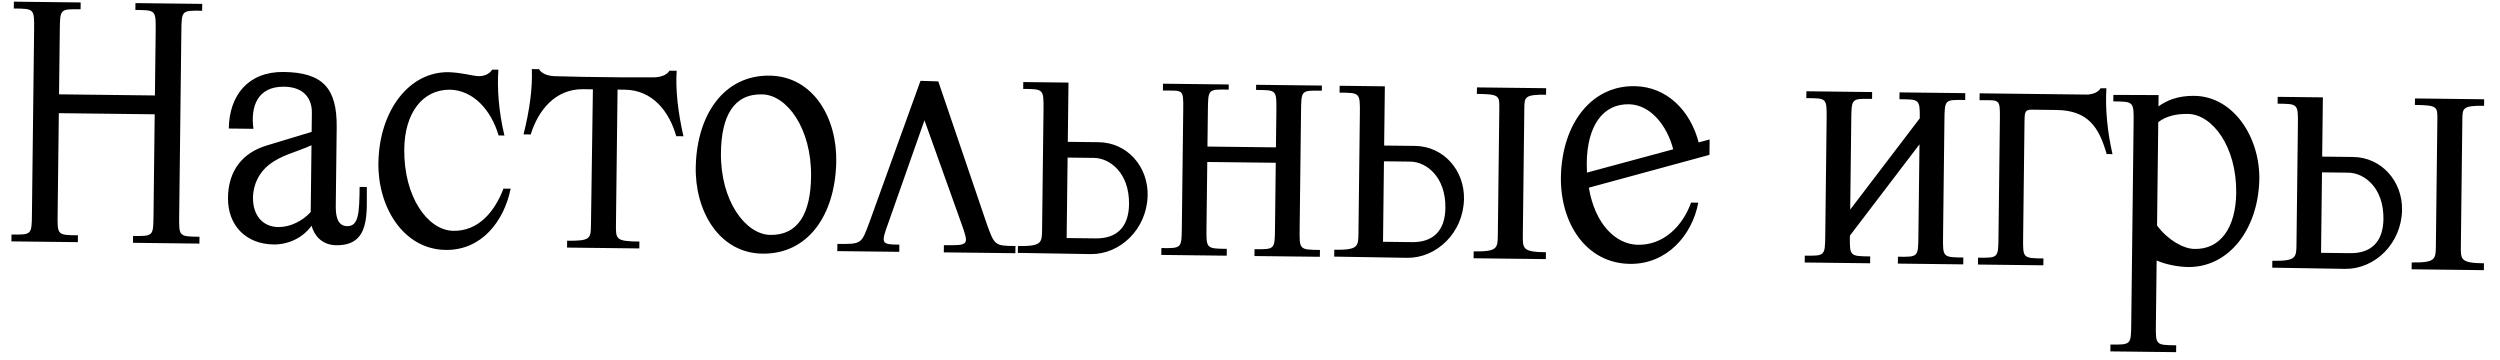 <?xml version="1.0" encoding="UTF-8"?> <svg xmlns="http://www.w3.org/2000/svg" width="146" height="21" viewBox="0 0 146 21" fill="none"><path d="M11.65 13.826L11.646 14.226L7.766 14.18L7.771 13.78C8.95 13.794 8.95 13.794 8.965 12.594L9.034 6.675L3.435 6.609L3.365 12.528C3.351 13.728 3.351 13.728 4.551 13.742L4.546 14.142L0.666 14.097L0.671 13.697C1.851 13.71 1.851 13.71 1.865 12.511L1.992 1.731C2.007 0.491 1.986 0.511 0.806 0.497L0.811 0.097L4.711 0.143L4.706 0.543C3.506 0.529 3.507 0.509 3.492 1.769L3.448 5.509L9.047 5.575L9.092 1.815C9.106 0.575 9.086 0.595 7.906 0.581L7.911 0.181L11.81 0.227L11.806 0.627C10.606 0.613 10.606 0.593 10.591 1.853L10.464 12.612C10.45 13.812 10.45 13.812 11.65 13.826ZM18.145 12.382L18.191 8.483C17.246 8.911 16.444 9.042 15.697 9.633C15.172 10.047 14.784 10.723 14.774 11.543C14.763 12.543 15.315 13.249 16.254 13.26C16.954 13.268 17.679 12.897 18.145 12.382ZM15.591 8.492L18.2 7.703L18.213 6.583C18.223 5.783 17.771 5.077 16.591 5.063C15.051 5.045 14.617 6.2 14.802 7.523L13.362 7.506C13.385 5.586 14.481 4.179 16.561 4.203C18.841 4.23 19.69 5.14 19.663 7.44L19.609 12.02C19.604 12.499 19.655 13.2 20.275 13.207C20.955 13.216 20.985 12.416 21.002 10.916L21.422 10.921C21.405 12.401 21.662 14.364 19.622 14.32L19.542 14.319C18.823 14.27 18.368 13.805 18.195 13.183C17.667 13.917 16.802 14.287 15.982 14.277C14.363 14.258 13.295 13.165 13.314 11.545C13.333 9.965 14.165 8.915 15.591 8.492ZM22.099 9.489C22.155 6.429 23.922 4.15 26.242 4.217C26.962 4.246 27.54 4.412 27.799 4.435C28.259 4.501 28.601 4.305 28.744 4.067L29.104 4.071C29.031 5.17 29.115 6.471 29.458 7.915L29.119 7.911C28.676 6.406 27.629 5.274 26.29 5.238C24.67 5.219 23.633 6.607 23.609 8.706C23.576 11.526 24.993 13.443 26.453 13.48C27.952 13.518 28.906 12.329 29.402 11.015L29.822 11.02C29.44 12.895 28.139 14.64 26 14.595C23.54 14.546 22.049 12.068 22.099 9.489ZM34.513 13.095L34.625 5.216L34.065 5.209C32.425 5.19 31.431 6.438 30.994 7.853L30.574 7.848C30.931 6.432 31.106 5.134 31.059 4.034L31.479 4.039C31.616 4.28 31.934 4.424 32.374 4.449C32.954 4.456 33.534 4.483 34.094 4.49L36.474 4.518C37.034 4.524 37.614 4.511 38.194 4.518C38.634 4.503 38.956 4.367 39.098 4.128L39.518 4.133C39.445 5.233 39.59 6.534 39.913 7.958L39.493 7.953C39.09 6.529 38.125 5.257 36.485 5.238L36.065 5.233L35.972 13.112C35.962 13.972 35.961 14.092 37.341 14.108L37.336 14.508L33.116 14.459L33.121 14.059C34.501 14.075 34.503 13.935 34.513 13.095ZM44.966 13.718C46.646 13.758 47.342 12.406 47.367 10.306C47.4 7.486 45.943 5.529 44.503 5.512C42.823 5.472 42.127 6.824 42.103 8.924C42.069 11.744 43.547 13.681 44.966 13.718ZM44.936 4.417C47.516 4.448 48.907 6.924 48.836 9.504C48.76 12.563 47.193 14.845 44.533 14.813C41.974 14.783 40.563 12.286 40.633 9.707C40.709 6.668 42.296 4.386 44.936 4.417ZM56.138 13.03L53.989 7.024L51.878 13.02C51.423 14.254 51.483 14.275 52.523 14.287L52.518 14.707L48.898 14.665L48.903 14.245C50.343 14.262 50.303 14.241 50.779 12.967L53.756 4.721L53.776 4.741L53.776 4.721L54.796 4.753L57.618 13.047C58.083 14.353 58.103 14.353 59.303 14.367L59.298 14.787L55.118 14.738L55.123 14.318C56.603 14.335 56.603 14.335 56.138 13.03ZM63.888 9.221L62.348 9.203L62.292 13.902L63.992 13.922C65.192 13.937 65.92 13.285 65.936 11.925C65.958 10.085 64.808 9.232 63.888 9.221ZM63.702 14.839L59.442 14.769L59.447 14.369C60.847 14.385 60.849 14.185 60.858 13.385L60.941 6.426C60.955 5.186 60.935 5.206 59.755 5.192L59.76 4.792L62.4 4.823L62.359 8.283L64.159 8.304C65.838 8.324 67.062 9.738 67.022 11.418C66.979 13.377 65.421 14.859 63.702 14.839ZM77.085 14.597L77.08 14.996L73.26 14.952L73.265 14.552C74.445 14.566 74.445 14.566 74.459 13.366L74.504 9.506L70.505 9.459L70.459 13.319C70.445 14.518 70.445 14.518 71.645 14.533L71.64 14.932L67.821 14.887L67.825 14.488C69.005 14.501 69.005 14.501 69.019 13.302L69.101 6.402C69.115 5.162 69.094 5.302 67.914 5.288L67.918 4.888L71.758 4.933L71.755 5.233C70.555 5.219 70.555 5.179 70.54 6.459L70.515 8.559L74.515 8.606L74.54 6.466C74.555 5.226 74.534 5.266 73.355 5.252L73.358 4.952L77.198 4.997L77.194 5.297C75.994 5.283 75.995 5.243 75.98 6.523L75.899 13.383C75.885 14.582 75.885 14.582 77.085 14.597ZM82.363 9.438L80.823 9.42L80.768 14.12L82.468 14.14C83.668 14.154 84.395 13.503 84.411 12.143C84.433 10.303 83.283 9.449 82.363 9.438ZM82.177 15.057L77.917 14.986L77.922 14.586C79.322 14.603 79.324 14.403 79.334 13.603L79.416 6.623C79.43 5.404 79.41 5.423 78.23 5.409L78.235 5.009L80.875 5.041L80.834 8.5L82.634 8.521C84.314 8.541 85.537 9.956 85.497 11.635C85.454 13.595 83.897 15.077 82.177 15.057ZM89.02 6.337L88.933 13.736C88.924 14.516 88.921 14.716 90.281 14.732L90.277 15.132L86.057 15.082L86.062 14.682C87.462 14.699 87.464 14.499 87.473 13.699L87.56 6.319C87.569 5.579 87.55 5.499 86.25 5.484L86.254 5.104L90.294 5.151L90.29 5.531C89.03 5.517 89.028 5.677 89.02 6.337ZM92.679 10.08L97.716 8.719C97.352 7.315 96.386 6.123 95.147 6.089C93.627 6.051 92.692 7.32 92.666 9.52C92.664 9.7 92.681 9.9 92.679 10.08ZM99.832 9.044L92.789 10.961C93.144 13.086 94.35 14.26 95.63 14.295C97.15 14.333 98.263 13.206 98.759 11.832L99.179 11.837C98.816 13.772 97.317 15.435 95.197 15.41C92.617 15.38 91.105 13.022 91.157 10.302C91.234 7.123 93.02 4.964 95.499 5.033C97.359 5.075 98.722 6.471 99.201 8.317L99.843 8.144L99.832 9.044ZM114.66 15.039L114.655 15.439L110.835 15.394L110.84 14.994C112.02 15.008 112.02 15.008 112.034 13.808L112.098 8.428L108.034 13.761C108.02 14.961 108.02 14.961 109.22 14.975L109.215 15.375L105.396 15.33L105.4 14.93C106.58 14.944 106.58 14.944 106.595 13.744L106.675 6.945C106.689 5.705 106.669 5.744 105.489 5.73L105.494 5.33L109.333 5.376L109.329 5.776C108.129 5.762 108.129 5.722 108.114 7.001L108.052 12.241L112.115 6.909C112.129 5.769 112.068 5.808 110.928 5.795L110.933 5.395L114.773 5.44L114.768 5.84C113.568 5.826 113.569 5.786 113.554 7.066L113.474 13.825C113.46 15.025 113.46 15.025 114.66 15.039ZM119.337 15.094L119.332 15.494L115.513 15.449L115.517 15.049C116.697 15.063 116.697 15.063 116.711 13.863L116.793 6.964C116.807 5.724 116.786 5.864 115.606 5.85L115.61 5.45L119.45 5.495C120.25 5.504 120.97 5.513 121.95 5.524C122.27 5.488 122.552 5.371 122.674 5.153L123.014 5.157C122.941 6.336 123.065 7.658 123.369 9.001L123.029 8.997C122.587 7.452 121.959 6.444 120.099 6.423L118.639 6.405C118.239 6.401 118.237 6.601 118.231 7.101L118.151 13.88C118.137 15.08 118.137 15.08 119.337 15.094ZM126.043 7.133L125.972 13.172C126.602 14.02 127.516 14.53 128.156 14.538C129.676 14.576 130.571 13.286 130.595 11.267C130.627 8.547 129.189 6.67 127.769 6.653C127.089 6.645 126.508 6.778 126.043 7.133ZM125.948 15.212L125.904 18.952C125.89 20.152 125.89 20.152 127.09 20.166L127.085 20.566L123.246 20.521L123.25 20.121C124.45 20.135 124.45 20.135 124.464 18.935L124.603 7.156C124.618 5.916 124.597 5.936 123.417 5.922L123.422 5.542L126.062 5.553L126.054 6.213C126.518 5.878 127.162 5.586 128.142 5.597C130.441 5.624 131.993 8.023 131.944 10.502C131.87 13.422 130.144 15.621 127.784 15.594C127.244 15.587 126.505 15.459 125.948 15.212ZM137.144 10.084L135.605 10.065L135.549 14.765L137.249 14.785C138.449 14.799 139.177 14.148 139.193 12.788C139.214 10.948 138.064 10.094 137.144 10.084ZM136.958 15.702L132.699 15.632L132.703 15.232C134.103 15.248 134.106 15.048 134.115 14.248L134.197 7.269C134.212 6.049 134.192 6.069 133.012 6.055L133.016 5.655L135.656 5.686L135.615 9.146L137.415 9.167C139.095 9.186 140.319 10.601 140.279 12.281C140.236 14.24 138.678 15.722 136.958 15.702ZM143.801 6.982L143.714 14.381C143.705 15.161 143.703 15.361 145.063 15.377L145.058 15.777L140.838 15.727L140.843 15.328C142.243 15.344 142.245 15.144 142.255 14.344L142.342 6.965C142.35 6.225 142.331 6.144 141.031 6.129L141.036 5.749L145.075 5.797L145.071 6.177C143.811 6.162 143.809 6.322 143.801 6.982Z" fill="black"></path></svg> 